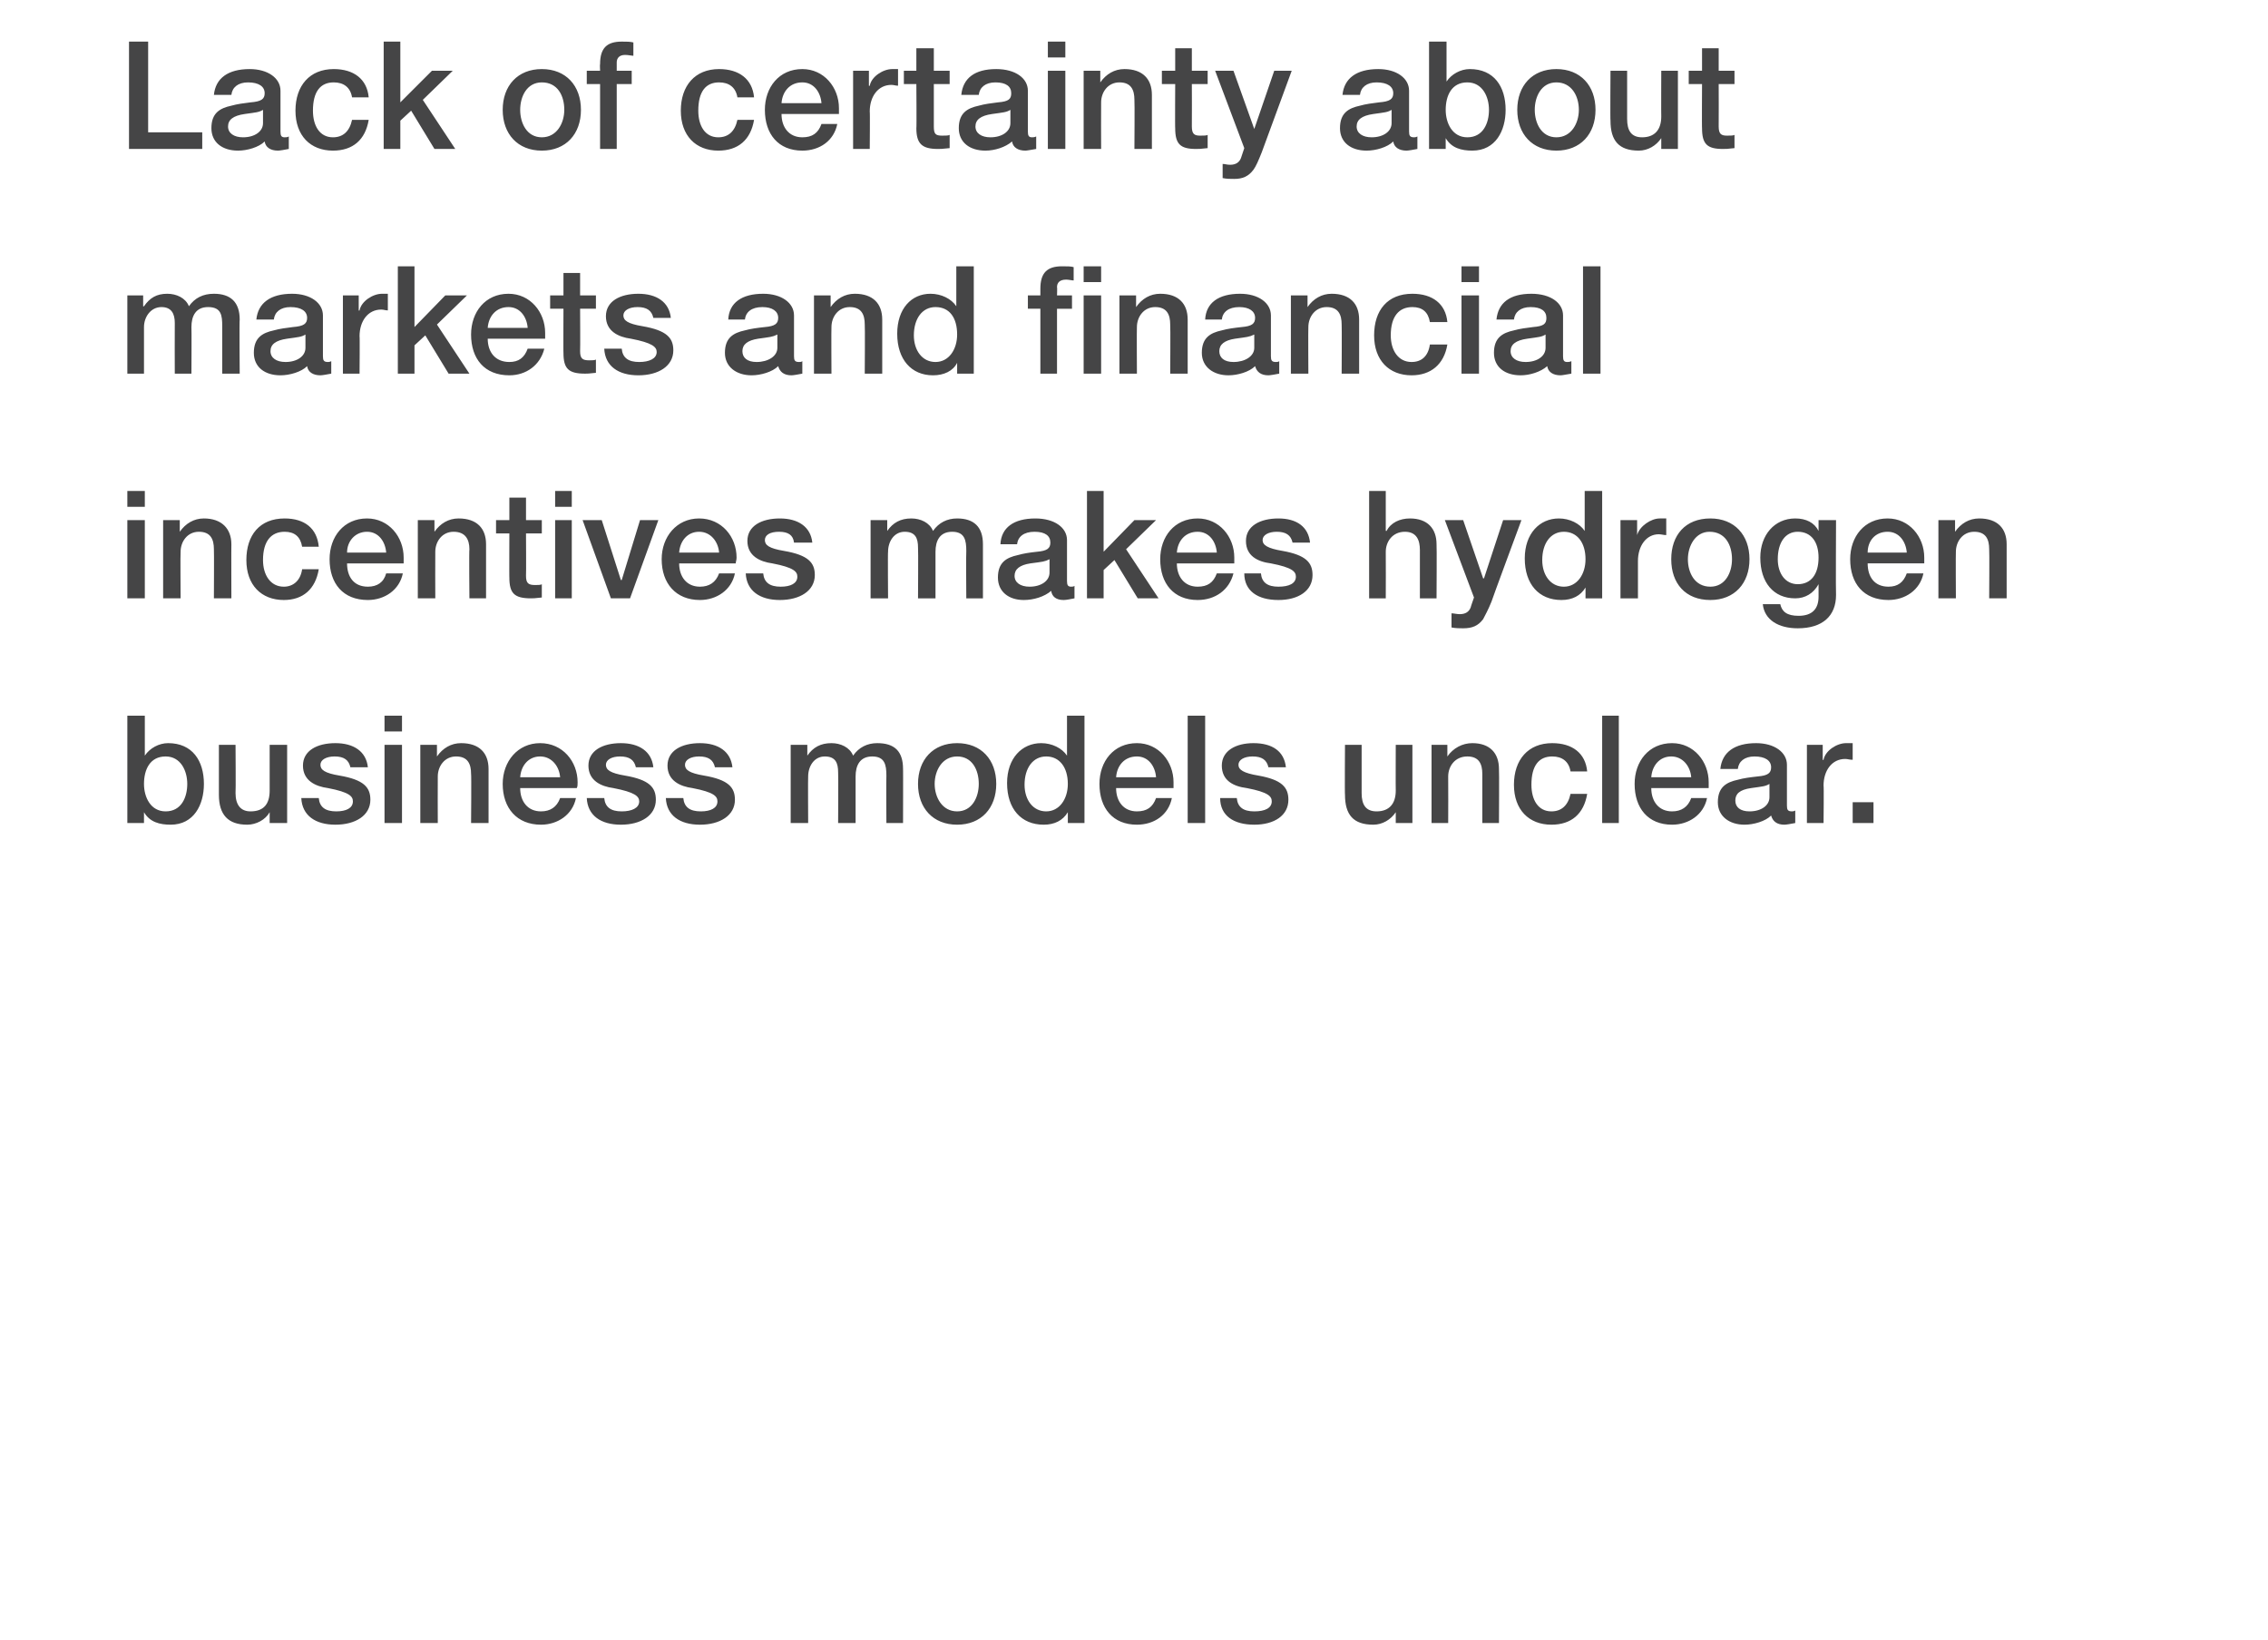 <?xml version="1.0" standalone="no"?><!DOCTYPE svg PUBLIC "-//W3C//DTD SVG 1.1//EN" "http://www.w3.org/Graphics/SVG/1.1/DTD/svg11.dtd"><svg xmlns="http://www.w3.org/2000/svg" version="1.1" width="272.5px" height="197.1px" viewBox="0 -5 272.5 197.1" style="top:-5px"><desc>Lack of certainty about markets and financial incentives makes hydrogen business models unclear.</desc><defs/><g id="Polygon151022"><path d="m17.4 81v4.8s0-.05 0 0c.6-.9 1.7-1.5 2.8-1.5c2.9 0 4.3 2.1 4.3 4.9c0 2.5-1.2 4.9-4 4.9c-1.3 0-2.5-.3-3.2-1.5c-.01-.03 0 0 0 0v1.3h-2V81h2.1zm2.5 11.5c1.9 0 2.6-1.7 2.6-3.3c0-1.6-.8-3.3-2.6-3.3c-1.9 0-2.6 1.6-2.6 3.3c0 1.6.8 3.3 2.6 3.3zm8.4-8s.04 5.82 0 5.8c0 1.4.6 2.2 1.8 2.2c1.6 0 2.3-.9 2.3-2.5v-5.5h2.1v9.4h-2.1v-1.3s.01-.04 0 0c-.5.9-1.6 1.5-2.7 1.5c-2.3 0-3.4-1.2-3.4-3.6v-6h2zm15.9 2.7h-2.1c-.2-.9-.8-1.3-1.9-1.3c-1 0-1.7.4-1.7 1c0 .6.5 1 2.3 1.3c2.9.5 3.7 1.4 3.7 2.9c0 1.9-1.8 3-4.2 3c-2.4 0-4-1.1-4.1-3.2h2.1c.1 1.1.8 1.6 2.1 1.6c1.2 0 2-.4 2-1.2c0-.6-.4-1.1-3-1.6c-1.5-.2-3-.9-3-2.7c0-1.8 1.7-2.7 3.9-2.7c2.2 0 3.7 1 3.9 2.9zm4.1-6.2v1.9h-2.1V81h2.1zm0 3.5v9.4h-2.1v-9.4h2.1zm10.4 2.9v6.5h-2.1s.05-5.86 0-5.9c0-1.2-.4-2.1-1.8-2.1c-1.4 0-2.2 1.2-2.2 2.4c-.02.01 0 5.6 0 5.6h-2.1v-9.4h2v1.4s.01.05 0 0c.7-1 1.7-1.6 2.9-1.6c2.2 0 3.3 1.2 3.3 3.1zM69.4 89c0 .3 0 .5-.1.7h-6.8c0 1.6.9 2.8 2.5 2.8c1.1 0 1.9-.5 2.3-1.6h1.9c-.4 2-2.2 3.2-4.2 3.2c-2.9 0-4.6-2-4.6-4.9c0-2.7 1.8-4.9 4.5-4.9c2.7 0 4.5 2.2 4.5 4.7zm-2.1-.6c-.1-1.3-1-2.5-2.4-2.5c-1.4 0-2.3 1.1-2.4 2.5h4.8zm11.2-1.2h-2.1c-.2-.9-.8-1.3-1.9-1.3c-1 0-1.7.4-1.7 1c0 .6.5 1 2.3 1.3c2.9.5 3.7 1.4 3.7 2.9c0 1.9-1.8 3-4.2 3c-2.4 0-4-1.1-4.1-3.2h2.1c.1 1.1.8 1.6 2.1 1.6c1.2 0 2.1-.4 2.1-1.2c0-.6-.5-1.1-3.1-1.6c-1.5-.2-3-.9-3-2.7c0-1.8 1.7-2.7 3.9-2.7c2.2 0 3.7 1 3.9 2.9zm9.5 0h-2.1c-.2-.9-.8-1.3-1.9-1.3c-1 0-1.7.4-1.7 1c0 .6.5 1 2.3 1.3c2.9.5 3.7 1.4 3.7 2.9c0 1.9-1.8 3-4.2 3c-2.4 0-4-1.1-4.1-3.2h2.1c.1 1.1.8 1.6 2.1 1.6c1.2 0 2-.4 2-1.2c0-.6-.4-1.1-3-1.6c-1.5-.2-3-.9-3-2.7c0-1.8 1.7-2.7 3.9-2.7c2.2 0 3.7 1 3.9 2.9zm14.5-1.4c.7-1 1.7-1.5 2.9-1.5c2.1 0 3.1 1 3.1 3.1c.02-.05 0 6.5 0 6.5h-2s-.03-5.66 0-5.7c0-1.3-.2-2.3-1.7-2.3c-1.5 0-2 1.1-2 2.4v5.6h-2.1s.04-6.1 0-6.1c0-1.1-.3-1.9-1.6-1.9c-1.3 0-2 1.2-2 2.4c-.03-.03 0 5.6 0 5.6H95v-9.4h2v1.3s.02.04 0 0c.7-1 1.6-1.5 2.9-1.5c1.1 0 2.2.5 2.6 1.5zm17.2 3.4c0 2.9-1.8 4.9-4.7 4.9c-2.9 0-4.7-2-4.7-4.9c0-2.9 1.8-4.9 4.7-4.9c2.9 0 4.7 2 4.7 4.9zm-4.7 3.3c1.8 0 2.6-1.7 2.6-3.3c0-1.7-.8-3.3-2.6-3.3c-1.8 0-2.7 1.7-2.7 3.3c0 1.6.9 3.3 2.7 3.3zM130.3 81v12.9h-2v-1.3s-.02-.01 0 0c-.6 1-1.6 1.5-2.9 1.5c-2.7 0-4.4-1.9-4.4-5c0-3 1.8-4.8 4.1-4.8c1.3 0 2.5.6 3.1 1.5c-.03-.05 0 0 0 0V81h2.1zm-4.6 11.5c1.6 0 2.6-1.5 2.6-3.3c0-2-1-3.3-2.6-3.3c-1.6 0-2.6 1.4-2.6 3.4c0 1.8 1 3.2 2.6 3.2zM141 89v.7h-6.9c0 1.6.9 2.8 2.5 2.8c1.2 0 1.9-.5 2.3-1.6h1.9c-.4 2-2.1 3.2-4.2 3.2c-2.9 0-4.5-2-4.5-4.9c0-2.7 1.7-4.9 4.5-4.9c2.6 0 4.4 2.2 4.4 4.7zm-2.1-.6c-.1-1.3-.9-2.5-2.3-2.5c-1.5 0-2.4 1.1-2.5 2.5h4.8zm5.9-7.4v12.9h-2.1V81h2.1zm9.7 6.2h-2.1c-.2-.9-.8-1.3-1.9-1.3c-1 0-1.7.4-1.7 1c0 .6.6 1 2.4 1.3c2.8.5 3.6 1.4 3.6 2.9c0 1.9-1.7 3-4.1 3c-2.5 0-4.1-1.1-4.1-3.2h2c.1 1.1.8 1.6 2.1 1.6c1.3 0 2.1-.4 2.1-1.2c0-.6-.4-1.1-3-1.6c-1.6-.2-3-.9-3-2.7c0-1.8 1.7-2.7 3.8-2.7c2.3 0 3.7 1 3.9 2.9zm9.1-2.7v5.8c0 1.4.5 2.2 1.8 2.2c1.5 0 2.3-.9 2.3-2.5c-.02.02 0-5.5 0-5.5h2v9.4h-2v-1.3s-.02-.04 0 0c-.6.9-1.6 1.5-2.7 1.5c-2.4 0-3.4-1.2-3.4-3.6c-.04.04 0-6 0-6h2zm16.5 2.9c.04-.01 0 6.5 0 6.5h-2V88c0-1.2-.4-2.1-1.8-2.1c-1.5 0-2.3 1.2-2.3 2.4c.02.01 0 5.6 0 5.6h-2v-9.4h1.9v1.4s.05.05 0 0c.7-1 1.8-1.6 3-1.6c2.1 0 3.2 1.2 3.2 3.1zm10.6.3h-2c-.2-1.2-1-1.8-2.2-1.8c-1.6 0-2.5 1.1-2.5 3.4c0 1.8.8 3.2 2.4 3.2c1.2 0 2-.7 2.3-2.1h2c-.4 2.4-1.9 3.7-4.3 3.7c-2.7 0-4.5-1.8-4.5-4.8c0-3 1.7-5 4.6-5c2.4 0 4 1.2 4.2 3.4zm3.8-6.7v12.9h-2V81h2zm10.8 8v.7h-6.9c0 1.6.9 2.8 2.5 2.8c1.1 0 1.9-.5 2.3-1.6h1.9c-.4 2-2.2 3.2-4.2 3.2c-2.9 0-4.5-2-4.5-4.9c0-2.7 1.7-4.9 4.5-4.9c2.6 0 4.4 2.2 4.4 4.7zm-2.1-.6c-.1-1.3-1-2.5-2.4-2.5c-1.4 0-2.3 1.1-2.4 2.5h4.8zm11.5-1.5v4.9c0 .5.1.7.6.7c.1 0 .2 0 .4-.1v1.5c-.5.1-1.1.2-1.3.2c-.9 0-1.4-.4-1.6-1.1c-.7.7-2.1 1.1-3.2 1.1c-1.8 0-3.2-1-3.2-2.7c0-1.8 1-2.4 2.4-2.7c.7-.2 1.5-.3 2.4-.4c1.2-.1 1.6-.4 1.6-1.1c0-.8-.7-1.3-2-1.3c-1.2 0-1.9.6-2 1.5h-2.1c.2-2 1.7-3.1 4.3-3.1c2.2 0 3.7 1.1 3.7 2.6zm-4.5 5.6c1.4 0 2.4-.7 2.4-1.7v-1.6c-.5.3-.8.3-2.2.5c-1.4.2-1.9.7-1.9 1.5c0 .8.6 1.3 1.7 1.3zm12.4-8.2v2c-.4 0-.6-.1-.9-.1c-1.6 0-2.6 1.4-2.6 3.2c.05-.05 0 4.5 0 4.5h-2v-9.4h1.9v1.8s.06.05.1 0c.2-1.1 1.6-2 2.7-2h.8zm2.5 7.1v2.5h-2.5v-2.5h2.5z" stroke="none" fill="#454546"/></g><g id="Polygon151021"><path d="m17.4 54v1.9h-2.1V54h2.1zm0 3.5v9.4h-2.1v-9.4h2.1zm10.4 2.9c-.02-.01 0 6.5 0 6.5h-2.1s.03-5.86 0-5.9c0-1.2-.4-2.1-1.8-2.1c-1.4 0-2.2 1.2-2.2 2.4c-.04.01 0 5.6 0 5.6h-2.1v-9.4h2v1.4s-.01.05 0 0c.7-1 1.7-1.6 2.9-1.6c2.1 0 3.3 1.2 3.3 3.1zm10.5.3h-2c-.2-1.2-.9-1.8-2.1-1.8c-1.6 0-2.6 1.1-2.6 3.4c0 1.8.9 3.2 2.5 3.2c1.1 0 2-.7 2.2-2.1h2c-.4 2.4-1.9 3.7-4.2 3.7c-2.7 0-4.5-1.8-4.5-4.8c0-3 1.6-5 4.6-5c2.4 0 3.9 1.2 4.1 3.4zM48.5 62v.7h-6.8c0 1.6.8 2.8 2.5 2.8c1.1 0 1.9-.5 2.2-1.6h2c-.4 2-2.2 3.2-4.2 3.2c-3 0-4.6-2-4.6-4.9c0-2.7 1.7-4.9 4.5-4.9c2.6 0 4.4 2.2 4.4 4.7zm-2.1-.6c-.1-1.3-.9-2.5-2.3-2.5c-1.4 0-2.4 1.1-2.4 2.5h4.7zm12-1v6.5h-2s-.05-5.86 0-5.9c0-1.2-.5-2.1-1.9-2.1c-1.4 0-2.2 1.2-2.2 2.4c-.02.01 0 5.6 0 5.6h-2.1v-9.4h2v1.4s.01.05 0 0c.7-1 1.7-1.6 2.9-1.6c2.2 0 3.3 1.2 3.3 3.1zm4.8-5.6v2.7h1.9v1.6h-1.9s.03 5.05 0 5.1c0 .9.3 1.1 1.1 1.1c.3 0 .7 0 .8-.1v1.6c-.8.1-1.1.1-1.3.1c-2 0-2.6-.6-2.6-2.5c-.02.04 0-5.3 0-5.3h-1.6v-1.6h1.6v-2.7h2zm5.5-.8v1.9h-2V54h2zm0 3.5v9.4h-2v-9.4h2zm3.6 0l2.3 7.2h.1l2.2-7.2h2.2l-3.4 9.4h-2.3L70 57.5h2.3zM88.5 62c0 .3-.1.5-.1.7h-6.8c0 1.6.9 2.8 2.5 2.8c1.1 0 1.9-.5 2.3-1.6h1.9c-.4 2-2.2 3.2-4.2 3.2c-2.9 0-4.6-2-4.6-4.9c0-2.7 1.8-4.9 4.5-4.9c2.7 0 4.5 2.2 4.5 4.7zm-2.1-.6c-.1-1.3-1-2.5-2.4-2.5c-1.4 0-2.3 1.1-2.4 2.5h4.8zm11.2-1.2h-2.2c-.1-.9-.7-1.3-1.8-1.3c-1.1 0-1.7.4-1.7 1c0 .6.5 1 2.3 1.3c2.9.5 3.7 1.4 3.7 2.9c0 1.9-1.8 3-4.2 3c-2.4 0-4-1.1-4.1-3.2h2.1c.1 1.1.8 1.6 2.1 1.6c1.2 0 2-.4 2-1.2c0-.6-.4-1.1-3-1.6c-1.5-.2-3-.9-3-2.7c0-1.8 1.7-2.7 3.9-2.7c2.2 0 3.7 1 3.9 2.9zm14.5-1.4c.7-1 1.7-1.5 2.9-1.5c2 0 3.1 1 3.1 3.1v6.5h-2s-.04-5.66 0-5.7c0-1.3-.2-2.3-1.7-2.3c-1.5 0-2 1.1-2 2.4v5.6h-2.1s.04-6.1 0-6.1c0-1.1-.3-1.9-1.6-1.9c-1.3 0-2 1.2-2 2.4c-.04-.03 0 5.6 0 5.6h-2.1v-9.4h2v1.3s.01.04 0 0c.7-1 1.6-1.5 2.9-1.5c1.1 0 2.2.5 2.6 1.5zm16.1 1.1v4.9c0 .5.1.7.5.7c.1 0 .3 0 .4-.1v1.5c-.5.1-1 .2-1.3.2c-.9 0-1.4-.4-1.5-1.1c-.8.7-2.1 1.1-3.3 1.1c-1.8 0-3.1-1-3.1-2.7c0-1.8 1-2.4 2.4-2.7c.7-.2 1.4-.3 2.3-.4c1.2-.1 1.6-.4 1.6-1.1c0-.8-.6-1.3-1.9-1.3c-1.3 0-2 .6-2.1 1.5h-2c.1-2 1.6-3.1 4.2-3.1c2.3 0 3.8 1.1 3.8 2.6zm-4.5 5.6c1.4 0 2.4-.7 2.4-1.7v-1.6c-.6.3-.8.3-2.3.5c-1.3.2-1.9.7-1.9 1.5c0 .8.7 1.3 1.8 1.3zm8.9-11.5v7.3l3.7-3.8h2.6l-3.6 3.5l3.9 5.9h-2.5l-2.8-4.6l-1.3 1.2v3.4h-2V54h2zm15.7 8v.7h-6.9c0 1.6.9 2.8 2.5 2.8c1.2 0 1.9-.5 2.3-1.6h2c-.5 2-2.2 3.2-4.3 3.2c-2.9 0-4.5-2-4.5-4.9c0-2.7 1.7-4.9 4.5-4.9c2.6 0 4.4 2.2 4.4 4.7zm-2.1-.6c-.1-1.3-.9-2.5-2.3-2.5c-1.5 0-2.4 1.1-2.5 2.5h4.8zm11.2-1.2h-2.1c-.2-.9-.8-1.3-1.9-1.3c-1 0-1.7.4-1.7 1c0 .6.6 1 2.4 1.3c2.8.5 3.6 1.4 3.6 2.9c0 1.9-1.7 3-4.1 3c-2.5 0-4.1-1.1-4.1-3.2h2c.1 1.1.8 1.6 2.1 1.6c1.3 0 2.1-.4 2.1-1.2c0-.6-.4-1.1-3-1.6c-1.6-.2-3-.9-3-2.7c0-1.8 1.7-2.7 3.9-2.7c2.2 0 3.6 1 3.8 2.9zm9.1-6.2v4.8s.05-.03.1 0c.5-1 1.6-1.5 2.8-1.5c2.1 0 3.2 1.2 3.2 3.1c.04-.01 0 6.5 0 6.5h-2v-5.8c0-1.2-.4-2.2-1.8-2.2c-1.5 0-2.3 1.2-2.3 2.4c.02.01 0 5.6 0 5.6h-2V54h2zm9.3 3.5l2.4 7h.1l2.3-7h2.2s-3.62 9.77-3.6 9.8c-.4 1-.8 1.7-1 2.1c-.6.8-1.3 1.1-2.4 1.1c-.4 0-.9 0-1.4-.1v-1.7c.3 0 .6.1 1 .1c.7 0 1.1-.3 1.3-.8c-.02-.01.4-1.2.4-1.2l-3.5-9.3h2.2zm16.7-3.5v12.9h-2v-1.3s-.02-.01 0 0c-.6 1-1.6 1.5-2.9 1.5c-2.7 0-4.4-1.9-4.4-5c0-3 1.8-4.8 4.1-4.8c1.3 0 2.5.6 3.1 1.5c-.03-.05 0 0 0 0V54h2.1zm-4.6 11.5c1.6 0 2.6-1.5 2.6-3.3c0-2-1-3.3-2.6-3.3c-1.6 0-2.6 1.4-2.6 3.4c0 1.8 1 3.2 2.6 3.2zm12.3-8.2v2c-.3 0-.6-.1-.9-.1c-1.5 0-2.5 1.4-2.5 3.2v4.5h-2.1v-9.4h2v1.8s0 .05 0 0c.3-1.1 1.7-2 2.7-2h.8zm10 4.9c0 2.9-1.8 4.9-4.7 4.9c-3 0-4.7-2-4.7-4.9c0-2.9 1.7-4.9 4.7-4.9c2.9 0 4.7 2 4.7 4.9zm-4.7 3.3c1.8 0 2.6-1.7 2.6-3.3c0-1.7-.8-3.3-2.7-3.3c-1.7 0-2.6 1.7-2.6 3.3c0 1.6.8 3.3 2.7 3.3zm13-6.7c-.03.02 0 0 0 0v-1.3h2.1s-.04 8.96 0 9c0 2.5-1.6 4-4.6 4c-2.3 0-4-1-4.2-2.9h2.1c.2.9.8 1.4 2.2 1.4c1.6 0 2.4-.8 2.4-2.3v-1.5s-.03.01 0 0c-.6 1.1-1.6 1.7-2.8 1.7c-2.6 0-4.2-1.9-4.2-4.9c0-2.7 1.7-4.7 4.2-4.7c1.3 0 2.3.5 2.8 1.5zm-2.5 6.4c1.6 0 2.5-1.2 2.5-3.2c0-1.9-.9-3.1-2.5-3.1c-1.5 0-2.4 1.3-2.4 3.3c0 1.7.9 3 2.4 3zm15.2-3.2v.7h-6.8c0 1.6.8 2.8 2.5 2.8c1.1 0 1.8-.5 2.2-1.6h2c-.4 2-2.2 3.2-4.2 3.2c-3 0-4.6-2-4.6-4.9c0-2.7 1.7-4.9 4.5-4.9c2.6 0 4.4 2.2 4.4 4.7zm-2.1-.6c-.1-1.3-.9-2.5-2.3-2.5c-1.5 0-2.4 1.1-2.4 2.5h4.7zm12-1v6.5H239s.04-5.86 0-5.9c0-1.2-.4-2.1-1.8-2.1c-1.4 0-2.2 1.2-2.2 2.4c-.03.01 0 5.6 0 5.6h-2.1v-9.4h2v1.4s0 .05 0 0c.7-1 1.7-1.6 2.9-1.6c2.2 0 3.3 1.2 3.3 3.1z" stroke="none" fill="#454546"/></g><g id="Polygon151020"><path d="m22.7 31.8c.7-1 1.7-1.5 3-1.5c2 0 3.1 1 3.1 3.1c-.05-.05 0 6.5 0 6.5h-2.1v-5.7c0-1.3-.1-2.3-1.7-2.3c-1.5 0-2 1.1-2 2.4c.03.03 0 5.6 0 5.6h-2s-.02-6.1 0-6.1c0-1.1-.4-1.9-1.6-1.9c-1.3 0-2.1 1.2-2.1 2.4v5.6h-2v-9.4h1.9v1.3s.05.04.1 0c.7-1 1.5-1.5 2.8-1.5c1.1 0 2.2.5 2.6 1.5zm16.1 1.1v4.9c0 .5.1.7.6.7c.1 0 .2 0 .4-.1v1.5c-.5.1-1.1.2-1.3.2c-.9 0-1.5-.4-1.6-1.1c-.7.7-2.1 1.1-3.2 1.1c-1.9 0-3.2-1-3.2-2.7c0-1.8 1-2.4 2.4-2.7c.7-.2 1.5-.3 2.3-.4c1.3-.1 1.7-.4 1.7-1.1c0-.8-.7-1.3-2-1.3c-1.2 0-1.9.6-2 1.5h-2.1c.2-2 1.7-3.1 4.3-3.1c2.2 0 3.7 1.1 3.7 2.6zm-4.5 5.6c1.4 0 2.4-.7 2.4-1.7v-1.6c-.5.3-.8.3-2.2.5c-1.4.2-2 .7-2 1.5c0 .8.7 1.3 1.8 1.3zm12.3-8.2v2c-.3 0-.5-.1-.8-.1c-1.6 0-2.6 1.4-2.6 3.2c.04-.05 0 4.5 0 4.5h-2v-9.4h1.9v1.8s.05.05.1 0c.2-1.1 1.6-2 2.7-2h.7zm3.2-3.3v7.3l3.7-3.8h2.6L52.5 34l3.9 5.9h-2.5l-2.8-4.6l-1.3 1.2v3.4h-2V27h2zm15.7 8v.7h-6.9c0 1.6.9 2.8 2.6 2.8c1.1 0 1.8-.5 2.2-1.6h2c-.5 2-2.2 3.2-4.2 3.2c-3 0-4.6-2-4.6-4.9c0-2.7 1.7-4.9 4.5-4.9c2.6 0 4.4 2.2 4.4 4.7zm-2.1-.6c-.1-1.3-.9-2.5-2.3-2.5c-1.5 0-2.4 1.1-2.5 2.5h4.8zm6.3-6.6v2.7h1.9v1.6h-1.9s.03 5.05 0 5.1c0 .9.3 1.1 1.1 1.1c.3 0 .7 0 .8-.1v1.6c-.8.1-1.1.1-1.3.1c-2 0-2.6-.6-2.6-2.5c-.02.04 0-5.3 0-5.3h-1.6v-1.6h1.6v-2.7h2zm10.9 5.4h-2.1c-.2-.9-.8-1.3-1.9-1.3c-1 0-1.7.4-1.7 1c0 .6.5 1 2.3 1.3c2.9.5 3.7 1.4 3.7 2.9c0 1.9-1.8 3-4.2 3c-2.4 0-4-1.1-4.1-3.2h2.1c.1 1.1.8 1.6 2.1 1.6c1.2 0 2.1-.4 2.1-1.2c0-.6-.5-1.1-3.1-1.6c-1.5-.2-3-.9-3-2.7c0-1.8 1.7-2.7 3.9-2.7c2.2 0 3.7 1 3.9 2.9zm14.8-.3v4.9c0 .5.1.7.6.7c.1 0 .3 0 .4-.1v1.5c-.5.1-1.1.2-1.3.2c-.9 0-1.4-.4-1.6-1.1c-.7.7-2.1 1.1-3.2 1.1c-1.8 0-3.2-1-3.2-2.7c0-1.8 1-2.4 2.4-2.7c.7-.2 1.5-.3 2.4-.4c1.2-.1 1.6-.4 1.6-1.1c0-.8-.7-1.3-1.9-1.3c-1.3 0-2 .6-2.1 1.5h-2c.1-2 1.6-3.1 4.2-3.1c2.2 0 3.7 1.1 3.7 2.6zm-4.5 5.6c1.4 0 2.5-.7 2.5-1.7v-1.6c-.6.3-.9.3-2.3.5c-1.3.2-1.9.7-1.9 1.5c0 .8.6 1.3 1.7 1.3zm15.1-5.1v6.5h-2.1s.04-5.86 0-5.9c0-1.2-.4-2.1-1.8-2.1c-1.4 0-2.2 1.2-2.2 2.4c-.03.01 0 5.6 0 5.6h-2.1v-9.4h2v1.4s0 .05 0 0c.7-1 1.7-1.6 2.9-1.6c2.2 0 3.3 1.2 3.3 3.1zm11-6.4v12.9h-2v-1.3s.01-.01 0 0c-.5 1-1.6 1.5-2.9 1.5c-2.6 0-4.3-1.9-4.3-5c0-3 1.7-4.8 4-4.8c1.3 0 2.5.6 3.1 1.5c0-.05 0 0 0 0V27h2.1zm-4.6 11.5c1.6 0 2.6-1.5 2.6-3.3c0-2-.9-3.3-2.6-3.3c-1.6 0-2.6 1.4-2.6 3.4c0 1.8 1 3.2 2.6 3.2zm12.6 1.4v-7.8h-1.5v-1.6h1.5v-.8c0-1.9.8-2.7 2.6-2.7c.6 0 1.1 0 1.4.1v1.6c-.2 0-.6-.1-.9-.1c-.8 0-1.1.4-1.1.9c.04 0 0 1 0 1h1.8v1.6H127v7.8h-2zm7.3-12.9v1.9h-2.1V27h2.1zm0 3.5v9.4h-2.1v-9.4h2.1zm10.4 2.9v6.5h-2.1s.04-5.86 0-5.9c0-1.2-.4-2.1-1.8-2.1c-1.4 0-2.2 1.2-2.2 2.4c-.03.01 0 5.6 0 5.6h-2.1v-9.4h2v1.4s0 .05 0 0c.7-1 1.7-1.6 2.9-1.6c2.2 0 3.3 1.2 3.3 3.1zm10-.5v4.9c0 .5.1.7.6.7c.1 0 .3 0 .4-.1v1.5c-.5.1-1.1.2-1.3.2c-.9 0-1.4-.4-1.6-1.1c-.7.7-2.1 1.1-3.2 1.1c-1.8 0-3.2-1-3.2-2.7c0-1.8 1-2.4 2.4-2.7c.7-.2 1.5-.3 2.4-.4c1.2-.1 1.6-.4 1.6-1.1c0-.8-.7-1.3-1.9-1.3c-1.3 0-2 .6-2.1 1.5h-2c.1-2 1.6-3.1 4.2-3.1c2.2 0 3.7 1.1 3.7 2.6zm-4.5 5.6c1.4 0 2.5-.7 2.5-1.7v-1.6c-.6.3-.9.3-2.3.5c-1.3.2-1.9.7-1.9 1.5c0 .8.6 1.3 1.7 1.3zm15.1-5.1v6.5h-2.1s.03-5.86 0-5.9c0-1.2-.4-2.1-1.8-2.1c-1.4 0-2.2 1.2-2.2 2.4c-.03.01 0 5.6 0 5.6h-2.1v-9.4h2v1.4s-.01.05 0 0c.7-1 1.7-1.6 2.9-1.6c2.2 0 3.3 1.2 3.3 3.1zm10.6.3h-2.1c-.2-1.2-.9-1.8-2.1-1.8c-1.6 0-2.6 1.1-2.6 3.4c0 1.8.9 3.2 2.5 3.2c1.2 0 2-.7 2.2-2.1h2.1c-.4 2.4-2 3.7-4.3 3.7c-2.7 0-4.5-1.8-4.5-4.8c0-3 1.6-5 4.6-5c2.4 0 4 1.2 4.2 3.4zm3.8-6.7v1.9h-2.1V27h2.1zm0 3.5v9.4h-2.1v-9.4h2.1zm10.1 2.4v4.9c0 .5.1.7.5.7c.1 0 .3 0 .5-.1v1.5c-.6.1-1.1.2-1.3.2c-.9 0-1.5-.4-1.6-1.1c-.8.7-2.1 1.1-3.2 1.1c-1.9 0-3.2-1-3.2-2.7c0-1.8 1-2.4 2.4-2.7c.7-.2 1.5-.3 2.3-.4c1.3-.1 1.6-.4 1.6-1.1c0-.8-.6-1.3-1.9-1.3c-1.2 0-1.9.6-2 1.5h-2.1c.2-2 1.6-3.1 4.2-3.1c2.3 0 3.8 1.1 3.8 2.6zm-4.5 5.6c1.4 0 2.4-.7 2.4-1.7v-1.6c-.5.3-.8.3-2.2.5c-1.4.2-2 .7-2 1.5c0 .8.7 1.3 1.8 1.3zm9-11.5v12.9h-2.1V27h2.1z" stroke="none" fill="#454546"/></g><g id="Polygon151019"><path d="m17.8 0v10.9h6.5v2h-8.8V0h2.3zm15.9 5.9v4.9c0 .5.1.7.5.7c.2 0 .3 0 .5-.1v1.5c-.5.1-1.1.2-1.3.2c-.9 0-1.5-.4-1.6-1.1c-.7.7-2.1 1.1-3.2 1.1c-1.9 0-3.2-1-3.2-2.7c0-1.8 1-2.4 2.4-2.7c.7-.2 1.5-.3 2.3-.4c1.3-.1 1.7-.4 1.7-1.1c0-.8-.7-1.3-2-1.3c-1.2 0-1.9.6-2 1.5h-2.1c.2-2 1.7-3.1 4.3-3.1c2.2 0 3.7 1.1 3.7 2.6zm-4.5 5.6c1.4 0 2.4-.7 2.4-1.7V8.2c-.5.3-.8.3-2.2.5c-1.4.2-2 .7-2 1.5c0 .8.7 1.3 1.8 1.3zm15.1-4.8h-2c-.2-1.2-1-1.8-2.2-1.8c-1.6 0-2.5 1.1-2.5 3.4c0 1.8.8 3.2 2.4 3.2c1.2 0 2-.7 2.3-2.1h2c-.4 2.4-1.9 3.7-4.3 3.7c-2.7 0-4.5-1.8-4.5-4.8c0-3 1.7-5 4.6-5c2.4 0 4 1.2 4.2 3.4zM48.1 0v7.3l3.8-3.8h2.5L50.8 7l3.9 5.9h-2.5l-2.8-4.6l-1.3 1.2v3.4h-2V0h2zm21.7 8.2c0 2.9-1.8 4.9-4.7 4.9c-2.9 0-4.7-2-4.7-4.9c0-2.9 1.8-4.9 4.7-4.9c2.9 0 4.7 2 4.7 4.9zm-4.7 3.3c1.8 0 2.7-1.7 2.7-3.3c0-1.7-.8-3.3-2.7-3.3c-1.8 0-2.6 1.7-2.6 3.3c0 1.6.8 3.3 2.6 3.3zm7 1.4V5.1h-1.6V3.5h1.6s-.04-.8 0-.8c0-1.9.8-2.7 2.6-2.7c.6 0 1 0 1.4.1v1.6c-.2 0-.6-.1-1-.1c-.7 0-1 .4-1 .9v1h1.8v1.6h-1.8v7.8h-2zm18.5-6.2h-2c-.2-1.2-1-1.8-2.2-1.8c-1.6 0-2.5 1.1-2.5 3.4c0 1.8.8 3.2 2.4 3.2c1.2 0 2-.7 2.3-2.1h2c-.4 2.4-1.9 3.7-4.3 3.7c-2.7 0-4.5-1.8-4.5-4.8c0-3 1.7-5 4.6-5c2.4 0 4 1.2 4.2 3.4zM100.8 8v.7h-6.9c0 1.6.9 2.8 2.5 2.8c1.2 0 1.9-.5 2.3-1.6h1.9c-.4 2-2.1 3.2-4.2 3.2c-2.9 0-4.5-2-4.5-4.9c0-2.7 1.7-4.9 4.5-4.9c2.6 0 4.4 2.2 4.4 4.7zm-2.1-.6c-.1-1.3-.9-2.5-2.3-2.5c-1.5 0-2.4 1.1-2.5 2.5h4.8zm9.2-4.1v2c-.3 0-.5-.1-.8-.1c-1.6 0-2.6 1.4-2.6 3.2c.04-.05 0 4.5 0 4.5h-2V3.5h1.9v1.8s.05.05.1 0c.2-1.1 1.6-2 2.7-2h.7zm4.3-2.5v2.7h1.9v1.6h-1.9v5.1c0 .9.2 1.1 1 1.1c.4 0 .8 0 .9-.1v1.6c-.9.1-1.1.1-1.4.1c-1.9 0-2.6-.6-2.6-2.5c.04.04 0-5.3 0-5.3h-1.5V3.5h1.5V.8h2.1zm11.3 5.1v4.9c0 .5.1.7.5.7c.1 0 .3 0 .5-.1v1.5c-.6.1-1.1.2-1.3.2c-.9 0-1.5-.4-1.6-1.1c-.8.7-2.1 1.1-3.2 1.1c-1.9 0-3.2-1-3.2-2.7c0-1.8 1-2.4 2.4-2.7c.7-.2 1.5-.3 2.3-.4c1.3-.1 1.6-.4 1.6-1.1c0-.8-.6-1.3-1.9-1.3c-1.2 0-1.9.6-2 1.5h-2.1c.2-2 1.6-3.1 4.2-3.1c2.3 0 3.8 1.1 3.8 2.6zm-4.5 5.6c1.4 0 2.4-.7 2.4-1.7V8.2c-.5.3-.8.3-2.2.5c-1.4.2-2 .7-2 1.5c0 .8.7 1.3 1.8 1.3zM128 0v1.9h-2.1V0h2.1zm0 3.5v9.4h-2.1V3.5h2.1zm10.4 2.9v6.5h-2.1s.04-5.86 0-5.9c0-1.2-.4-2.1-1.8-2.1c-1.4 0-2.2 1.2-2.2 2.4c-.02.01 0 5.6 0 5.6h-2.1V3.5h2v1.4s0 .05 0 0c.7-1 1.7-1.6 2.9-1.6c2.2 0 3.3 1.2 3.3 3.1zm4.8-5.6v2.7h1.9v1.6h-1.9s.02 5.05 0 5.1c0 .9.3 1.1 1 1.1c.4 0 .8 0 .9-.1v1.6c-.8.1-1.1.1-1.4.1c-1.9 0-2.5-.6-2.5-2.5c-.03.04 0-5.3 0-5.3h-1.6V3.5h1.6V.8h2zm5 2.7l2.5 7l2.4-7h2.1l-3.6 9.8c-.4 1-.7 1.7-1 2.1c-.6.8-1.3 1.1-2.3 1.1c-.5 0-.9 0-1.4-.1v-1.7c.3 0 .5.1.9.1c.7 0 1.1-.3 1.3-.8l.4-1.2l-3.5-9.3h2.2zm21.1 2.4v4.9c0 .5.1.7.6.7c.1 0 .2 0 .4-.1v1.5c-.5.1-1.1.2-1.3.2c-.9 0-1.5-.4-1.6-1.1c-.7.7-2.1 1.1-3.2 1.1c-1.9 0-3.2-1-3.2-2.7c0-1.8 1-2.4 2.4-2.7c.7-.2 1.5-.3 2.3-.4c1.3-.1 1.7-.4 1.7-1.1c0-.8-.7-1.3-2-1.3c-1.2 0-1.9.6-2 1.5h-2.1c.2-2 1.7-3.1 4.3-3.1c2.2 0 3.7 1.1 3.7 2.6zm-4.5 5.6c1.4 0 2.4-.7 2.4-1.7V8.2c-.5.3-.8.3-2.2.5c-1.4.2-2 .7-2 1.5c0 .8.7 1.3 1.8 1.3zm9-11.5v4.8s.01-.05 0 0c.6-.9 1.7-1.5 2.8-1.5c2.9 0 4.3 2.1 4.3 4.9c0 2.5-1.2 4.9-4 4.9c-1.3 0-2.5-.3-3.2-1.5c0-.03 0 0 0 0v1.3h-2V0h2.1zm2.5 11.5c1.9 0 2.6-1.7 2.6-3.3c0-1.6-.8-3.3-2.6-3.3c-1.9 0-2.6 1.6-2.6 3.3c0 1.6.8 3.3 2.6 3.3zm15.4-3.3c0 2.9-1.8 4.9-4.7 4.9c-2.9 0-4.7-2-4.7-4.9c0-2.9 1.8-4.9 4.7-4.9c2.9 0 4.7 2 4.7 4.9zm-4.7 3.3c1.8 0 2.7-1.7 2.7-3.3c0-1.7-.9-3.3-2.7-3.3c-1.8 0-2.6 1.7-2.6 3.3c0 1.6.8 3.3 2.6 3.3zm8.5-8v5.8c0 1.4.5 2.2 1.8 2.2c1.5 0 2.3-.9 2.3-2.5c-.02.02 0-5.5 0-5.5h2v9.4h-2v-1.3s-.02-.04 0 0c-.6.9-1.6 1.5-2.7 1.5c-2.4 0-3.4-1.2-3.4-3.6c-.04.04 0-6 0-6h2zm11-2.7v2.7h1.9v1.6h-1.9s.02 5.05 0 5.1c0 .9.3 1.1 1 1.1c.4 0 .8 0 .9-.1v1.6c-.8.1-1.1.1-1.4.1c-1.9 0-2.5-.6-2.5-2.5c-.03.04 0-5.3 0-5.3h-1.6V3.5h1.6V.8h2z" stroke="none" fill="#454546"/></g></svg>